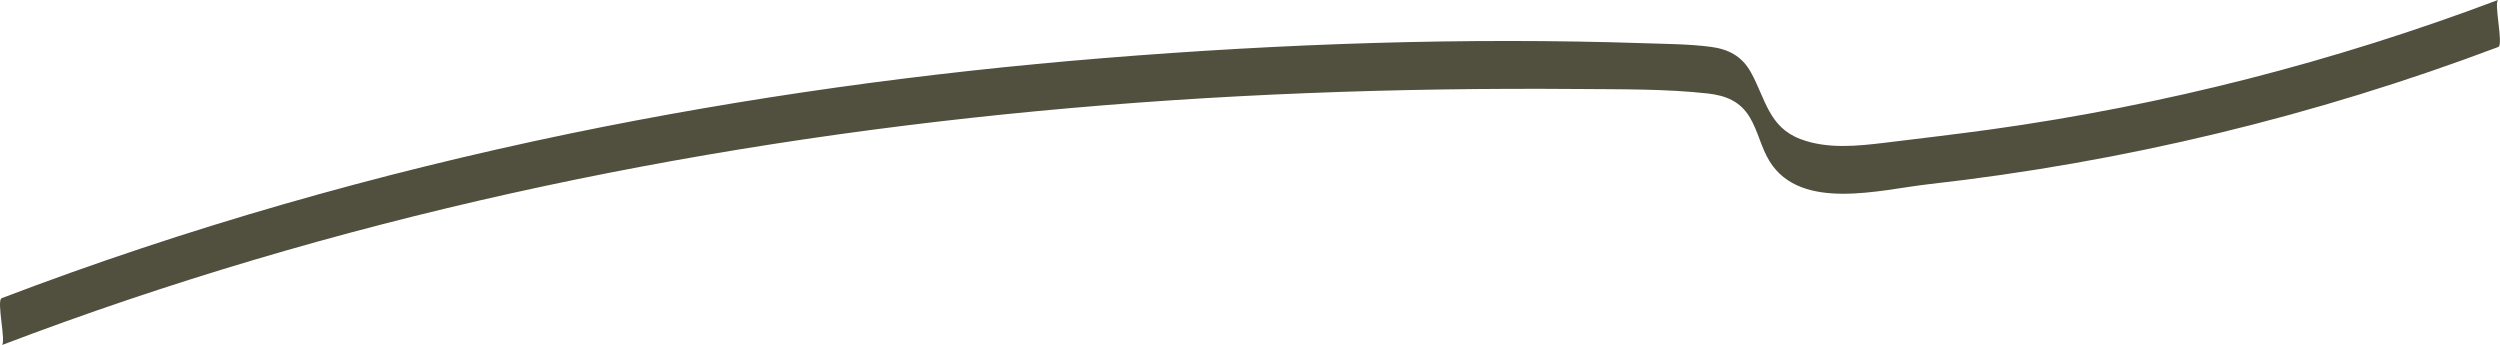 <?xml version="1.0" encoding="UTF-8"?><svg id="Layer_1" xmlns="http://www.w3.org/2000/svg" viewBox="0 0 193.26 26.68"><defs><style>.cls-1{fill:#514f3d;}</style></defs><path class="cls-1" d="m.13,26.68c25.66-9.78,52.75-15.5,80.05-18.09,13.88-1.32,27.84-1.82,41.77-1.71,3.34.03,6.77-.02,10.1.35,1.37.16,2.48.61,3.21,1.83.65,1.08.88,2.36,1.55,3.43,2.43,3.89,8.6,2.16,12.28,1.75,15.06-1.69,29.86-5.26,44.04-10.61.42-.16-.38-3.49,0-3.64-12.67,4.78-25.85,8.16-39.26,10.02-2.7.37-5.41.69-8.12,1.02-2.14.26-4.5.51-6.57-.28-2.46-.93-2.7-3.13-3.84-5.18-.69-1.23-1.72-1.77-3.1-1.95-1.7-.22-3.45-.22-5.16-.28-13.89-.46-27.9.03-41.75,1.15s-27.64,3.02-41.25,5.83C29.13,13.42,14.4,17.61.13,23.05c-.43.16.38,3.49,0,3.64H.13Z"/></svg>